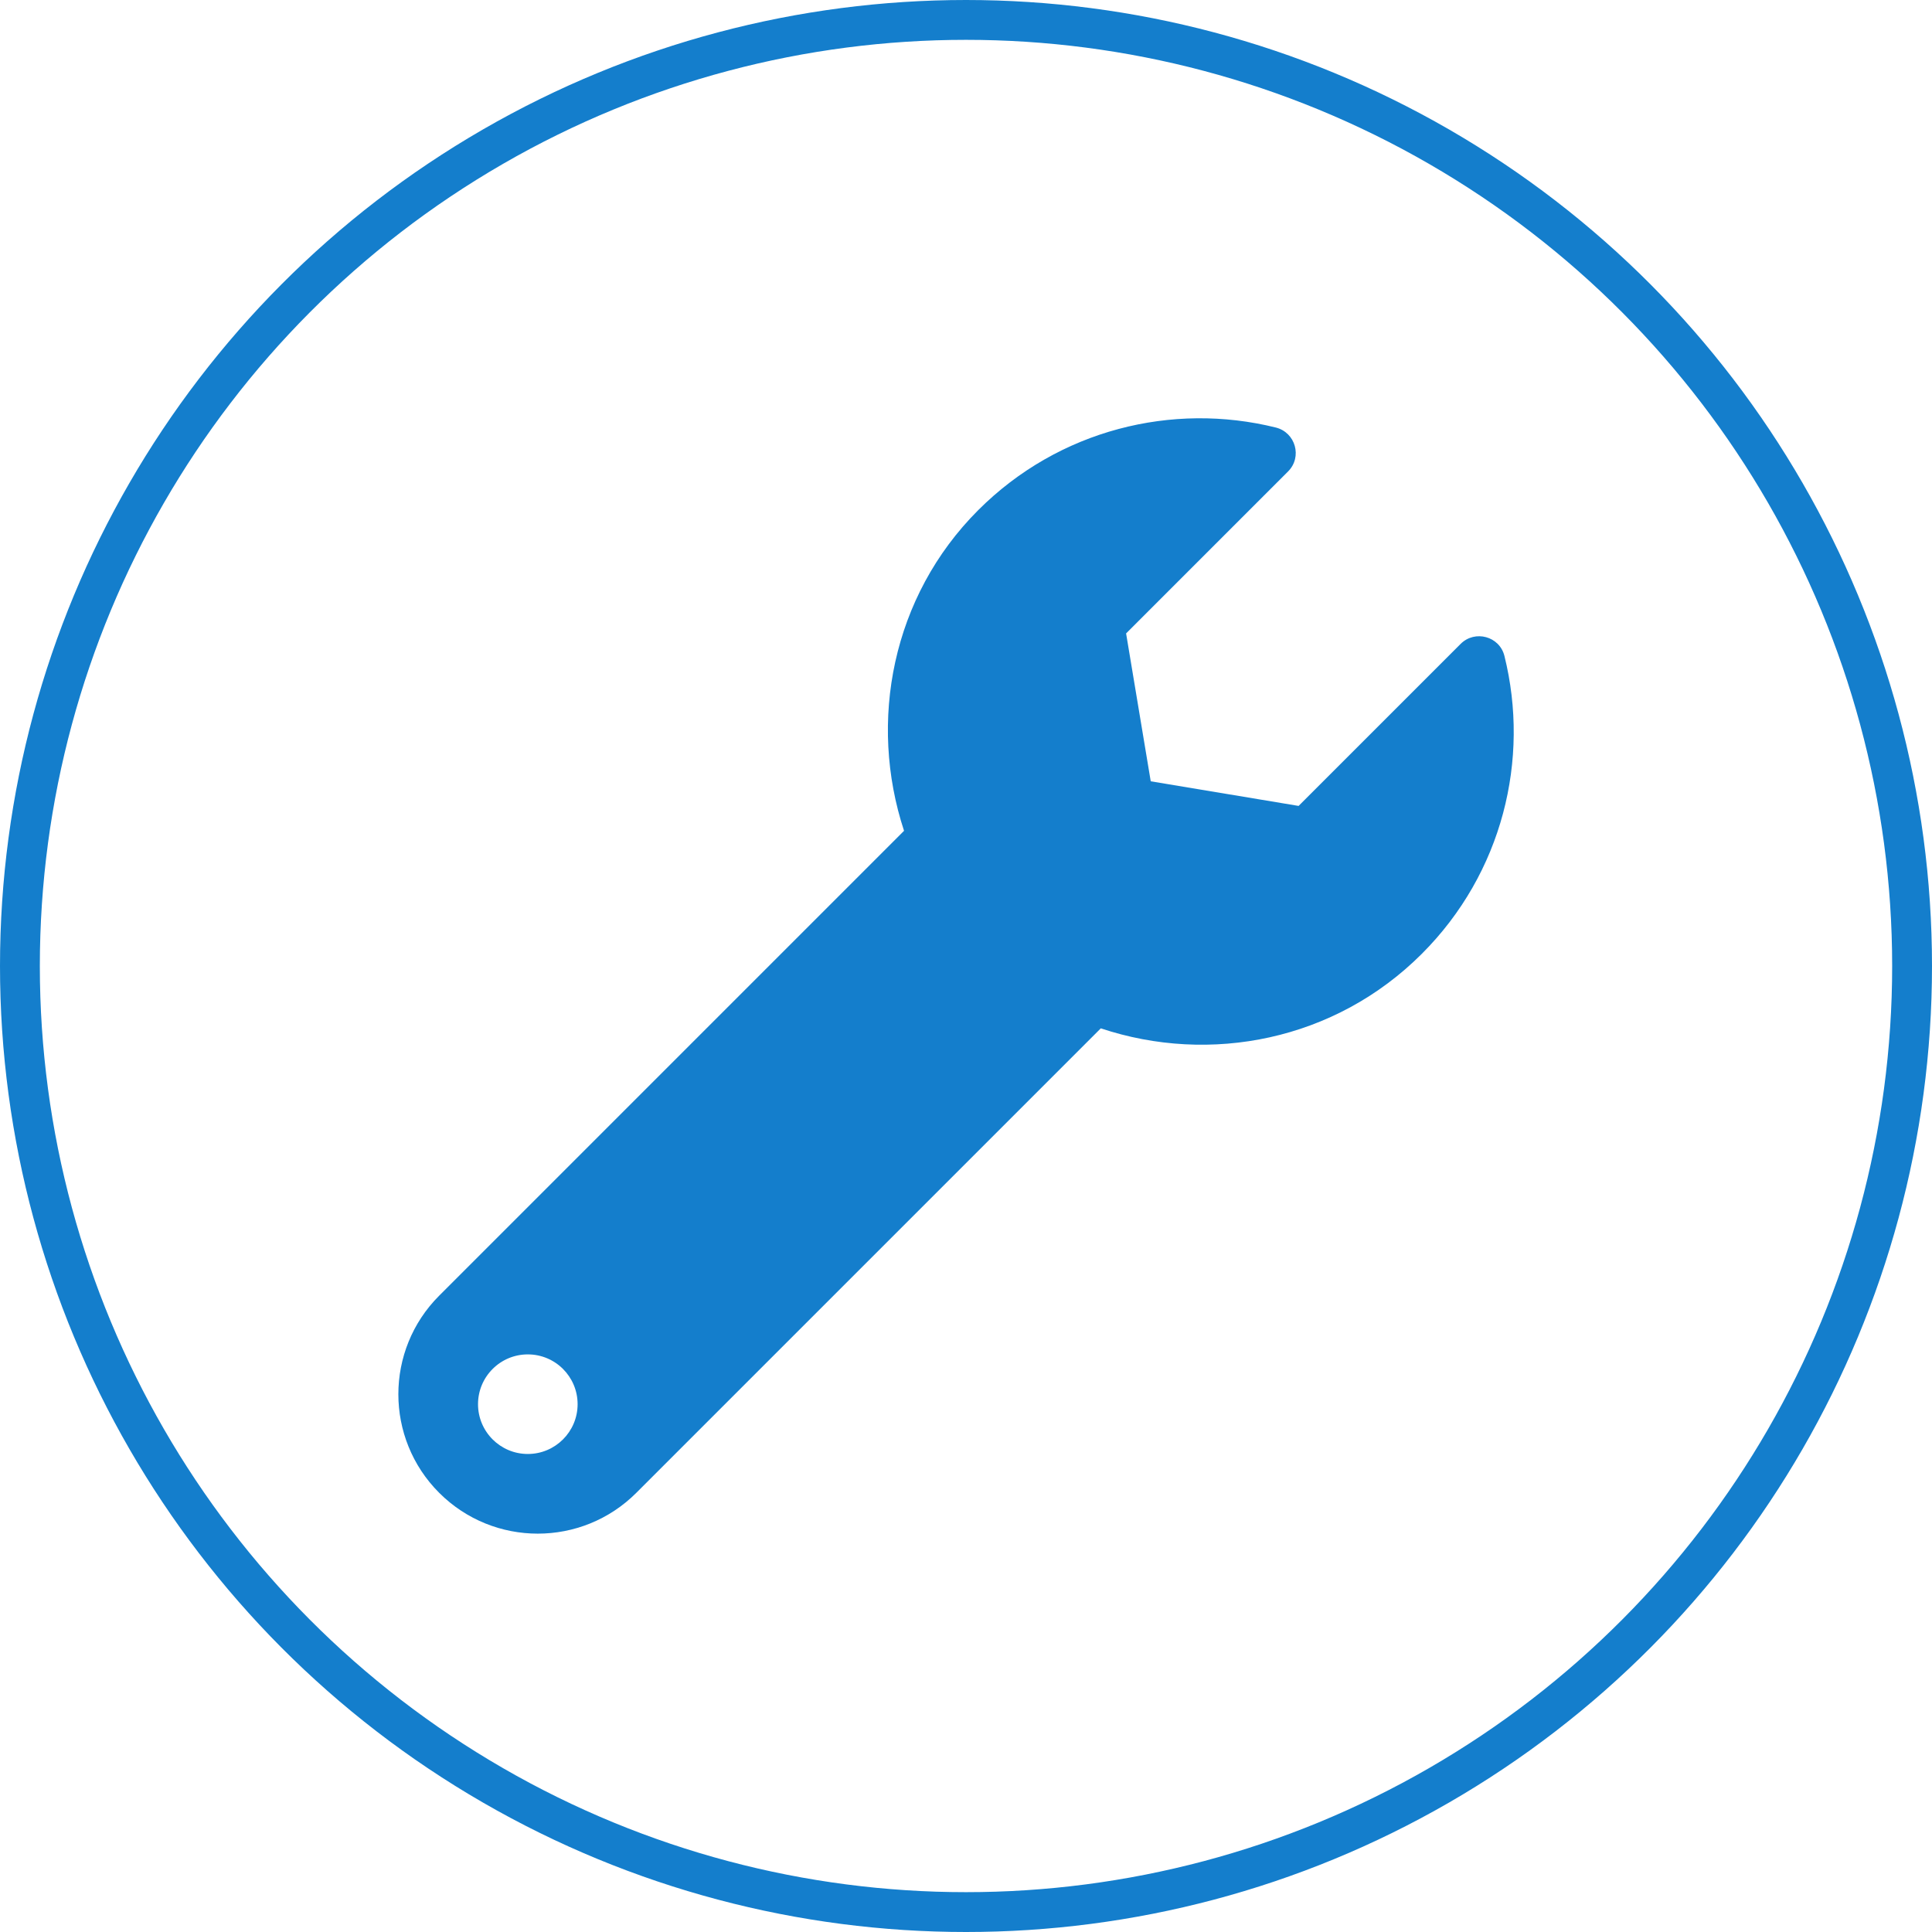 <?xml version="1.0" encoding="UTF-8"?>
<svg width="97px" height="97px" viewBox="0 0 97 97" version="1.1" xmlns="http://www.w3.org/2000/svg" xmlns:xlink="http://www.w3.org/1999/xlink">
    <!-- Generator: Sketch 61.2 (89653) - https://sketch.com -->
    <title>Group 8</title>
    <desc>Created with Sketch.</desc>
    <g id="デザイン" stroke="none" stroke-width="1" fill="none" fill-rule="evenodd">
        <g id="【LP】雨漏り_PC" transform="translate(-396, -3820)">
            <g id="Group-8" transform="translate(397, 3821)">
                <path d="M74.533,31.933 C74.288,30.945 73.052,30.61 72.332,31.33 L64.199,39.463 L56.775,38.226 L55.538,30.802 L63.671,22.669 C64.395,21.945 64.046,20.711 63.052,20.464 C57.87,19.18 52.164,20.563 48.114,24.612 C43.778,28.948 42.585,35.232 44.389,40.712 L21.05,64.052 C18.317,66.785 18.317,71.217 21.05,73.95 C23.783,76.683 28.215,76.683 30.948,73.95 L54.268,50.63 C59.75,52.458 66.023,51.251 70.387,46.887 C74.441,42.833 75.823,37.118 74.533,31.933 Z M25.5,72 C24.12,72 23,70.88 23,69.5 C23,68.119 24.12,67 25.5,67 C26.88,67 28,68.119 28,69.5 C28,70.88 26.88,72 25.5,72 Z" id="Shape" fill="#147ECC" fill-rule="nonzero"></path>
                <circle id="Oval" stroke="#147ECC" stroke-width="2" cx="47.5" cy="47.5" r="47.5"></circle>
            </g>
        </g>
    </g>
</svg>
